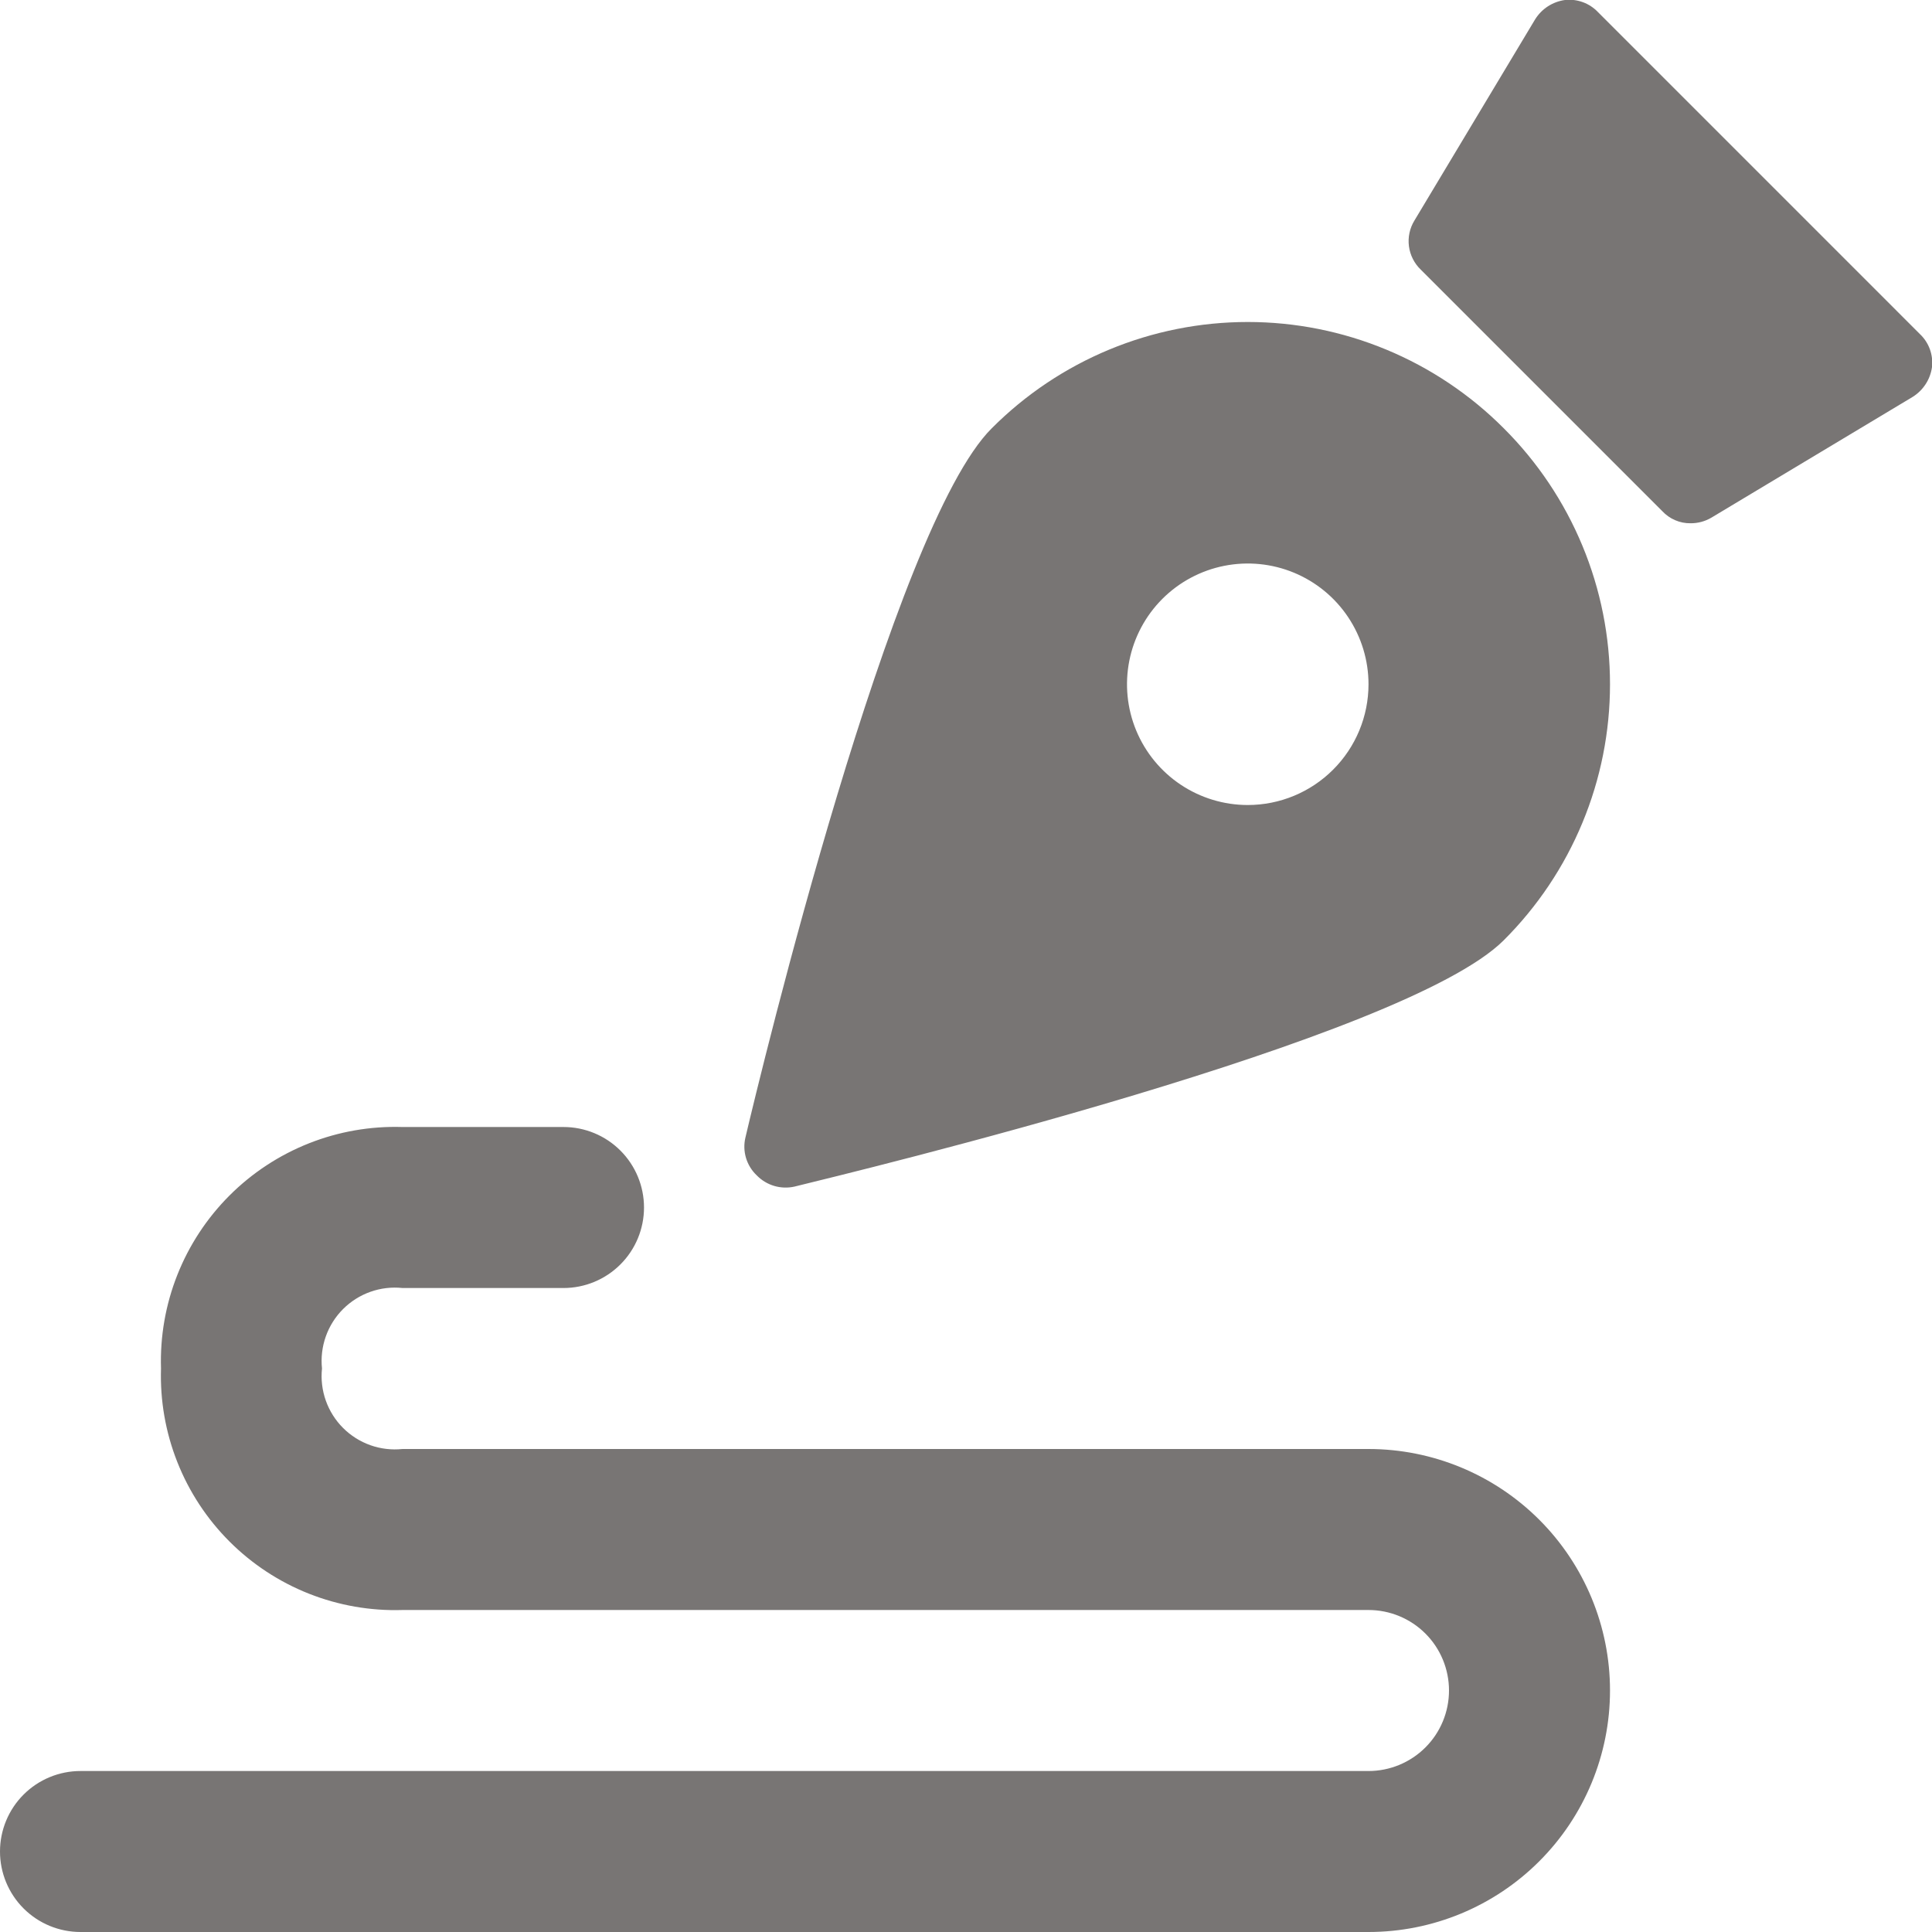 <svg width="80" height="80" viewBox="0 0 80 80" fill="none" xmlns="http://www.w3.org/2000/svg">
<g clip-path="url(#clip0_4682_4205)">
<path d="M62.267 17.734C60.876 16.339 59.224 15.232 57.405 14.477C55.586 13.722 53.636 13.333 51.667 13.333C49.697 13.333 47.747 13.722 45.928 14.477C44.109 15.232 42.457 16.339 41.067 17.734C36.967 21.8 31.5 44.4 30.867 47.1C30.8 47.379 30.808 47.671 30.89 47.946C30.972 48.221 31.125 48.47 31.333 48.667C31.532 48.873 31.781 49.024 32.056 49.106C32.33 49.187 32.621 49.197 32.9 49.134C35.467 48.5 58.167 43.034 62.267 38.934C63.661 37.543 64.768 35.891 65.523 34.072C66.279 32.253 66.667 30.303 66.667 28.334C66.667 26.364 66.279 24.414 65.523 22.595C64.768 20.776 63.661 19.124 62.267 17.734ZM51.667 33.334C50.678 33.334 49.711 33.04 48.889 32.491C48.067 31.942 47.426 31.161 47.047 30.247C46.669 29.333 46.57 28.328 46.763 27.358C46.956 26.388 47.432 25.497 48.131 24.798C48.83 24.099 49.721 23.623 50.691 23.43C51.661 23.237 52.666 23.336 53.58 23.714C54.494 24.093 55.275 24.733 55.824 25.556C56.373 26.378 56.667 27.345 56.667 28.334C56.667 29.66 56.14 30.931 55.202 31.869C54.264 32.807 52.993 33.334 51.667 33.334ZM79.5 13.834L66.167 0.5C65.993 0.317 65.779 0.176 65.542 0.09C65.305 0.003 65.051 -0.028 64.8 0C64.548 0.035 64.307 0.125 64.094 0.263C63.881 0.401 63.701 0.585 63.567 0.8L58.567 9.134C58.372 9.452 58.293 9.827 58.341 10.197C58.39 10.567 58.563 10.909 58.833 11.167L68.833 21.167C68.982 21.327 69.163 21.454 69.364 21.54C69.565 21.627 69.781 21.67 70 21.667C70.305 21.67 70.605 21.589 70.867 21.434L79.2 16.434C79.416 16.299 79.599 16.119 79.737 15.906C79.876 15.693 79.965 15.452 80 15.2C80.028 14.949 79.997 14.695 79.911 14.458C79.824 14.221 79.683 14.007 79.5 13.834ZM56.667 60H16.667C16.217 60.047 15.763 59.994 15.337 59.843C14.912 59.692 14.525 59.448 14.205 59.128C13.886 58.809 13.642 58.422 13.491 57.996C13.34 57.57 13.286 57.116 13.333 56.667C13.286 56.218 13.34 55.764 13.491 55.338C13.642 54.912 13.886 54.525 14.205 54.206C14.525 53.886 14.912 53.642 15.337 53.491C15.763 53.34 16.217 53.286 16.667 53.334H23.333C24.217 53.334 25.065 52.982 25.69 52.357C26.316 51.732 26.667 50.884 26.667 50C26.667 49.116 26.316 48.268 25.69 47.643C25.065 47.018 24.217 46.667 23.333 46.667H16.667C15.342 46.625 14.023 46.855 12.791 47.343C11.559 47.831 10.44 48.566 9.503 49.503C8.566 50.44 7.831 51.559 7.343 52.791C6.855 54.023 6.625 55.343 6.667 56.667C6.625 57.991 6.855 59.31 7.343 60.542C7.831 61.775 8.566 62.894 9.503 63.831C10.44 64.768 11.559 65.503 12.791 65.991C14.023 66.478 15.342 66.709 16.667 66.667H56.667C57.551 66.667 58.399 67.018 59.024 67.643C59.649 68.268 60 69.116 60 70C60 70.884 59.649 71.732 59.024 72.357C58.399 72.982 57.551 73.334 56.667 73.334H3.333C2.449 73.334 1.601 73.685 0.976 74.31C0.351 74.935 0 75.783 0 76.667C0 77.551 0.351 78.399 0.976 79.024C1.601 79.649 2.449 80 3.333 80H56.667C59.319 80 61.862 78.947 63.738 77.071C65.613 75.196 66.667 72.653 66.667 70C66.667 67.348 65.613 64.805 63.738 62.929C61.862 61.054 59.319 60 56.667 60Z" fill="#787574"/>
</g>
<defs>
<clipPath id="clip0_4682_4205">
<rect width="80" height="80" fill="white"/>
</clipPath>
</defs>
</svg>
